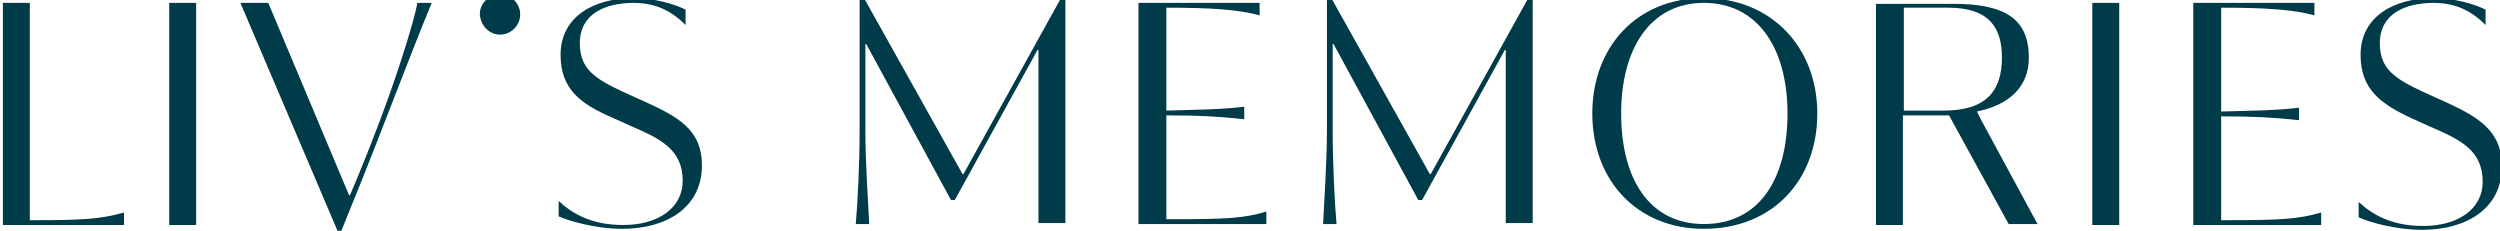 <?xml version="1.0" encoding="utf-8"?>
<!-- Generator: Adobe Illustrator 25.0.1, SVG Export Plug-In . SVG Version: 6.00 Build 0)  -->
<svg version="1.1" id="Ebene_1" xmlns="http://www.w3.org/2000/svg" xmlns:xlink="http://www.w3.org/1999/xlink" x="0px" y="0px"
	 width="260px" height="24px" viewBox="0 0 260 24" style="enable-background:new 0 0 260 24;" xml:space="preserve">
<style type="text/css">
	.st0{fill:#003B4A;}
</style>
<g>
	<path class="st0" d="M3.2,22.9H3.1V0.3H0.3v23.1h12.6v-1.3C10.4,22.8,8.6,22.9,3.2,22.9"/>
</g>
<rect x="17.6" y="0.3" class="st0" width="2.8" height="23.1"/>
<g>
	<path class="st0" d="M35.1,24h0.4l1.5-3.7c2.8-6.9,5.5-14.2,7.9-20h-1.5c-0.2,1.4-2.4,9.2-7,20h-0.1l-8.4-20h-2.9L35.1,24z"/>
	<path class="st0" d="M64.7,23.8c4.6,0,8.3-2.2,8.3-6.6c0-3.8-2.6-5.1-6.1-6.7l-2-0.9c-3-1.4-4.6-2.4-4.6-5.1c0-3.1,2.7-4.2,5.6-4.2
		c2.6,0,4.2,1.1,5.4,2.3V1c-1.2-0.6-3.3-1.2-5.4-1.2c-4.1,0-7.6,1.9-7.6,5.9c0,3.6,2.1,5.1,5.3,6.5l2,0.9c3,1.3,5.4,2.4,5.4,5.7
		c0,2.8-2.5,4.6-6.2,4.6c-3.3,0-5.3-1.2-6.7-2.5v1.6C59.2,23,62,23.8,64.7,23.8"/>
	<path class="st0" d="M89,23.3h1.4C90.3,21.1,90,17,90,13.6v-9h0.1l8.8,16.2h0.4l8.6-15.6h0.1v18h2.8V-0.3h-0.4l-10.2,18.4h-0.1
		L89.8-0.3h-0.4v13.9C89.4,16.9,89.2,21.1,89,23.3"/>
	<path class="st0" d="M121.7,22.8h-0.4V12c3.3,0,5.3,0.1,8.1,0.4v-1.3c-2.5,0.3-4.8,0.3-8.1,0.4V0.8h0.1c4.5,0,7.5,0.2,9.6,0.8V0.3
		h-12.6v23h13.3V22C129.4,22.7,127.6,22.8,121.7,22.8"/>
	<path class="st0" d="M137.6,23.3h1.4c-0.2-2.2-0.4-6.4-0.4-9.7v-9h0.1l8.8,16.2h0.4l8.6-15.6h0.1v18h2.8V-0.3h-0.4l-10.2,18.4h-0.1
		L138.4-0.3H138v13.9C138,16.9,137.7,21.1,137.6,23.3"/>
	<path class="st0" d="M189,11.8c0-6.9-4.8-12-11.8-12c-7,0-11.6,5.1-11.6,12c0,7,4.7,12,11.6,12C184.3,23.8,189,18.8,189,11.8
		 M185.9,11.8c0,6.9-3,11.5-8.7,11.5c-5.6,0-8.6-4.6-8.6-11.5c0-6.7,3-11.5,8.6-11.5C182.8,0.3,185.9,5,185.9,11.8"/>
	<path class="st0" d="M211,6c0-3.9-2.3-5.6-7.8-5.6h-8.1v23h2.8V12h4.2h0.6l6.2,11.3h3l-5.9-10.9l-0.4-0.8C209,10.9,211,9,211,6
		 M208.2,6c0,3.3-1.5,5.5-6,5.5h-4.2V0.8h4.6C207,0.8,208.2,3,208.2,6"/>
</g>
<rect x="217.6" y="0.3" class="st0" width="2.8" height="23.1"/>
<g>
	<path class="st0" d="M231.3,22.9H231V12.1c3.3,0,5.3,0.1,8.1,0.4v-1.3c-2.5,0.3-4.8,0.3-8.1,0.4V0.8h0.1c4.5,0,7.5,0.2,9.6,0.8V0.3
		h-12.6v23.1h13.3v-1.3C239,22.8,237.2,22.9,231.3,22.9"/>
	<path class="st0" d="M251.9,23.9c4.6,0,8.3-2.2,8.3-6.6c0-3.8-2.6-5.2-6.1-6.8l-2-0.9c-3-1.4-4.6-2.4-4.6-5.1
		c0-3.1,2.7-4.2,5.6-4.2c2.6,0,4.2,1.1,5.4,2.3V1c-1.2-0.6-3.3-1.2-5.4-1.2c-4.1,0-7.6,1.9-7.6,5.9c0,3.6,2.1,5.1,5.3,6.6l2,0.9
		c3,1.3,5.4,2.4,5.4,5.7c0,2.8-2.5,4.6-6.2,4.6c-3.3,0-5.3-1.2-6.7-2.5v1.6C246.4,23.1,249.1,23.9,251.9,23.9"/>
	<path class="st0" d="M52,3.6c1.1,0,2.1-0.9,2.1-2.1c0-1.1-0.9-2.1-2.1-2.1c-1.1,0-2.1,0.9-2.1,2.1C50,2.7,50.9,3.6,52,3.6"/>
</g>
</svg>
